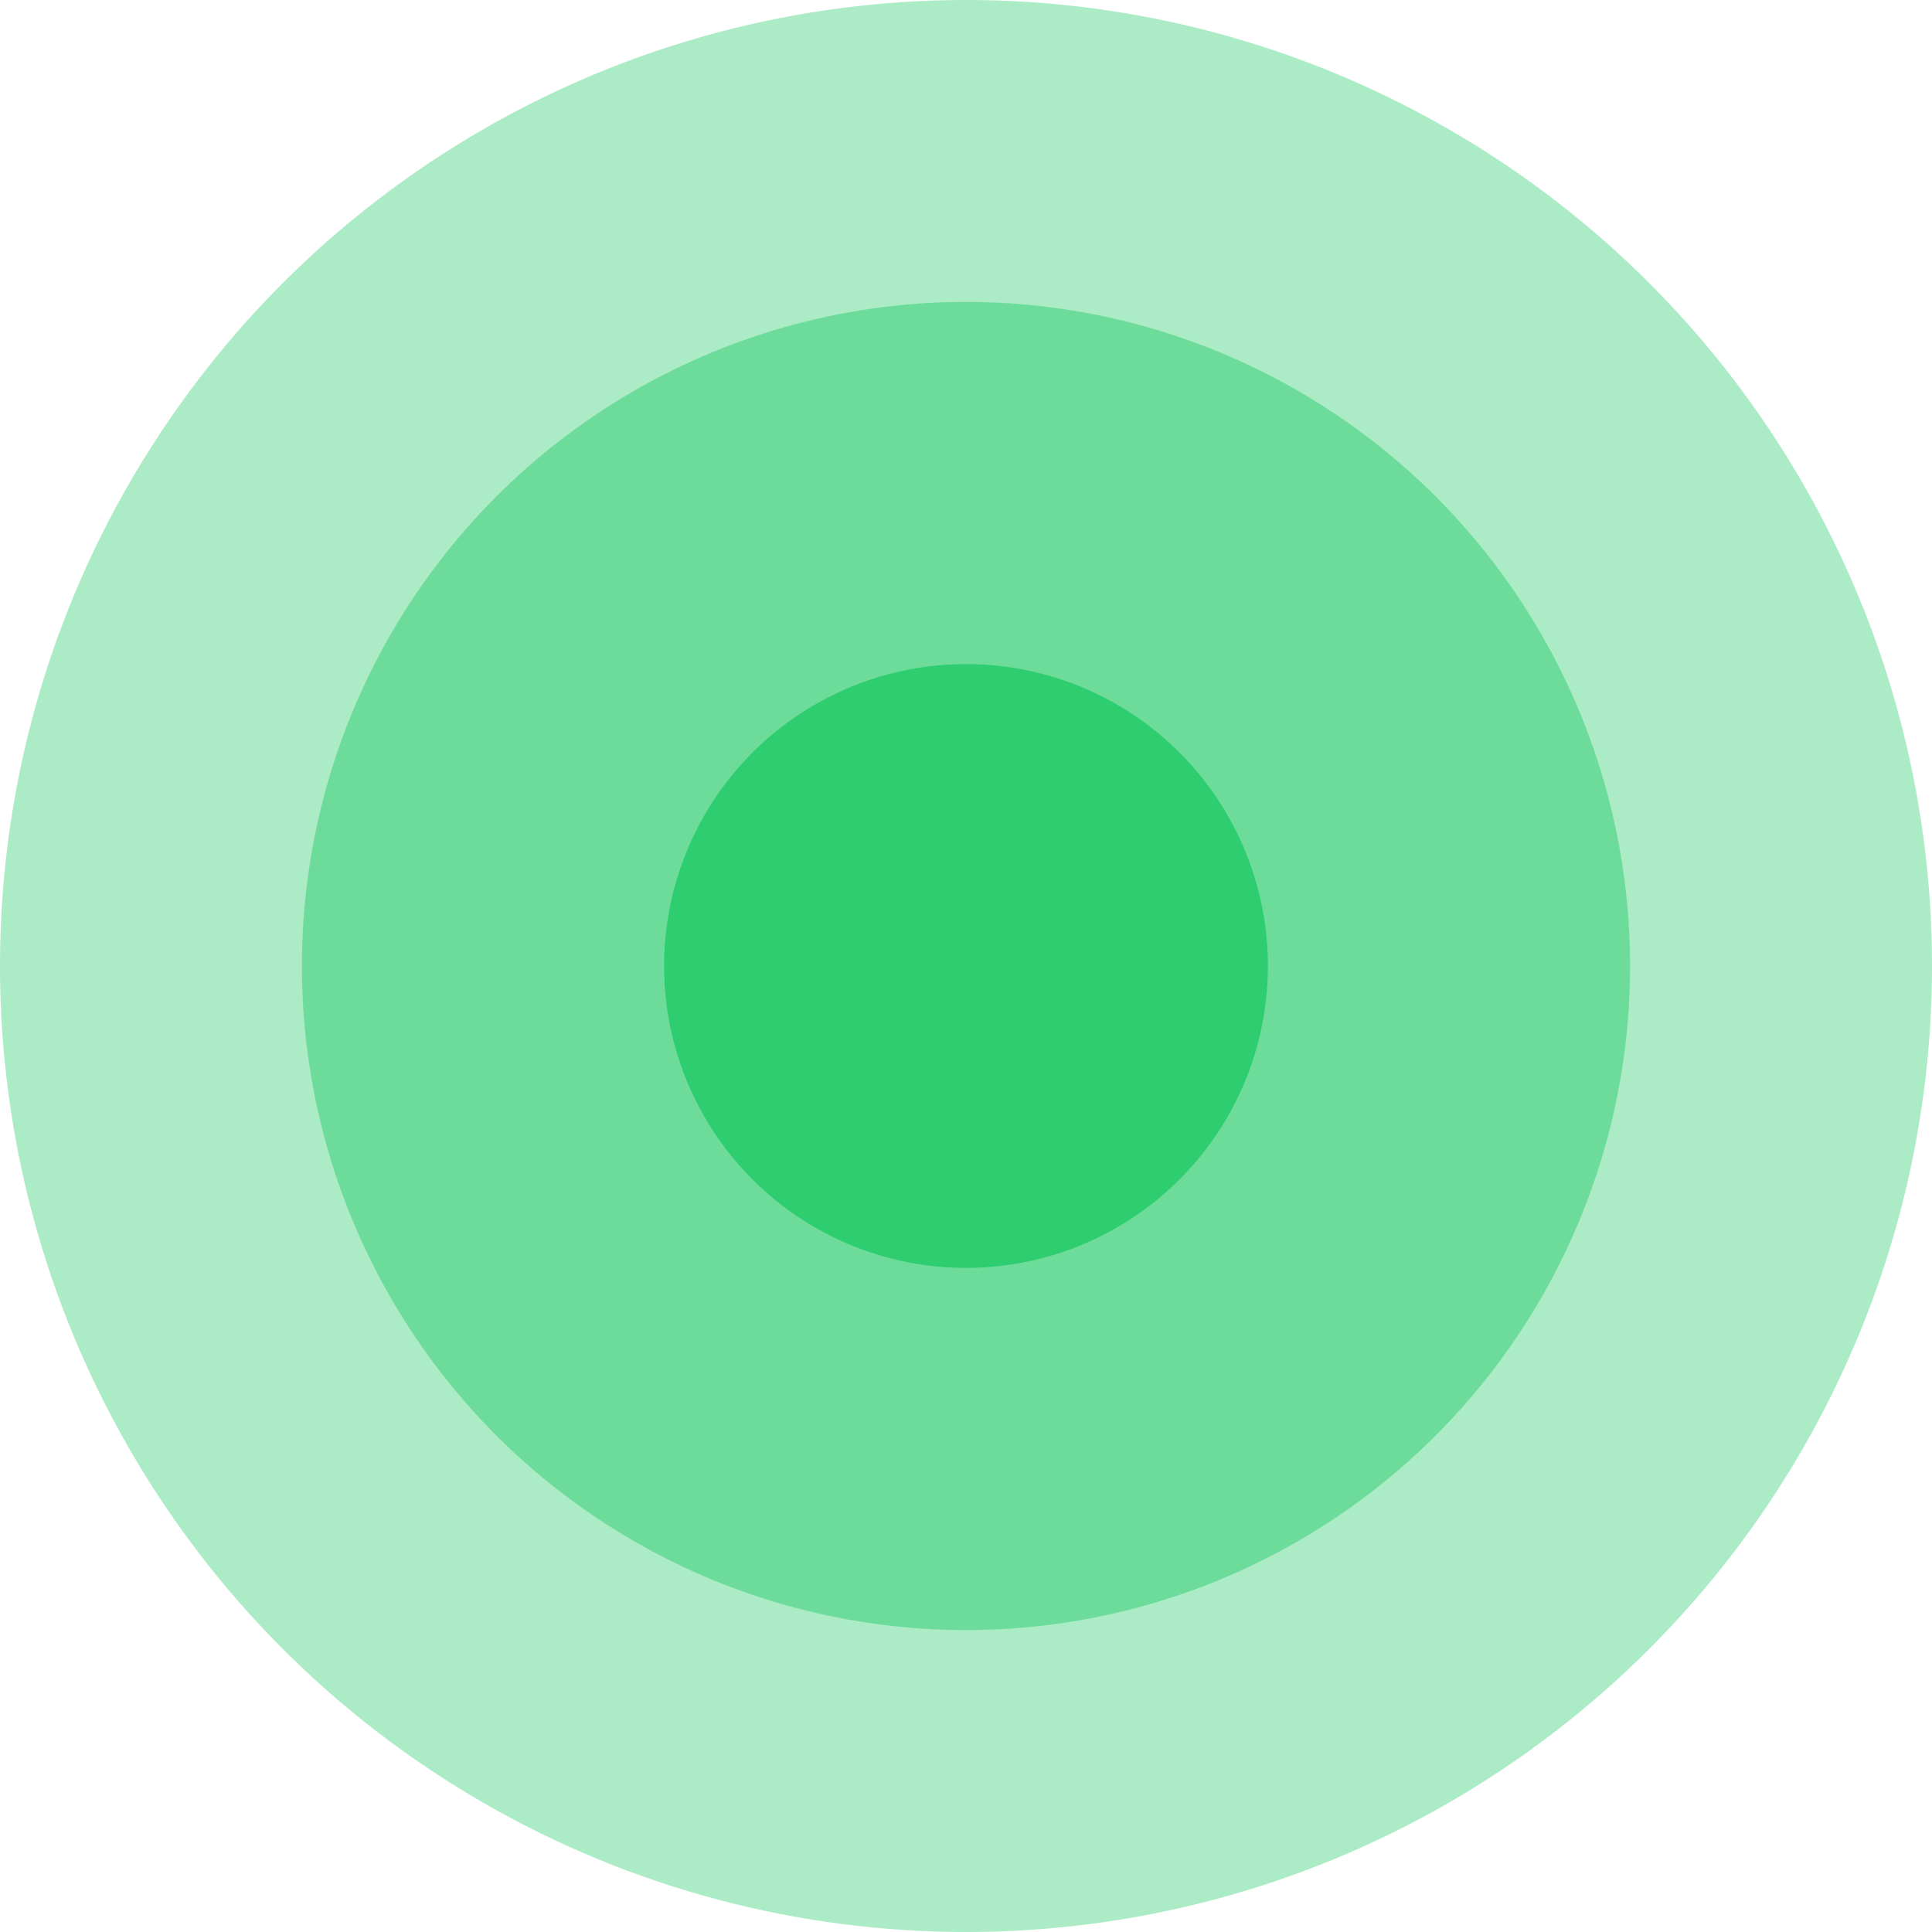 <svg width="22" height="22" viewBox="0 0 22 22" fill="none" xmlns="http://www.w3.org/2000/svg">
<circle cx="11" cy="11" r="11" fill="#ABEBC5"/>
<circle cx="11" cy="11" r="7.562" fill="#6DDC9A"/>
<circle cx="11" cy="11" r="3.438" fill="#2ECD6F"/>
</svg>
